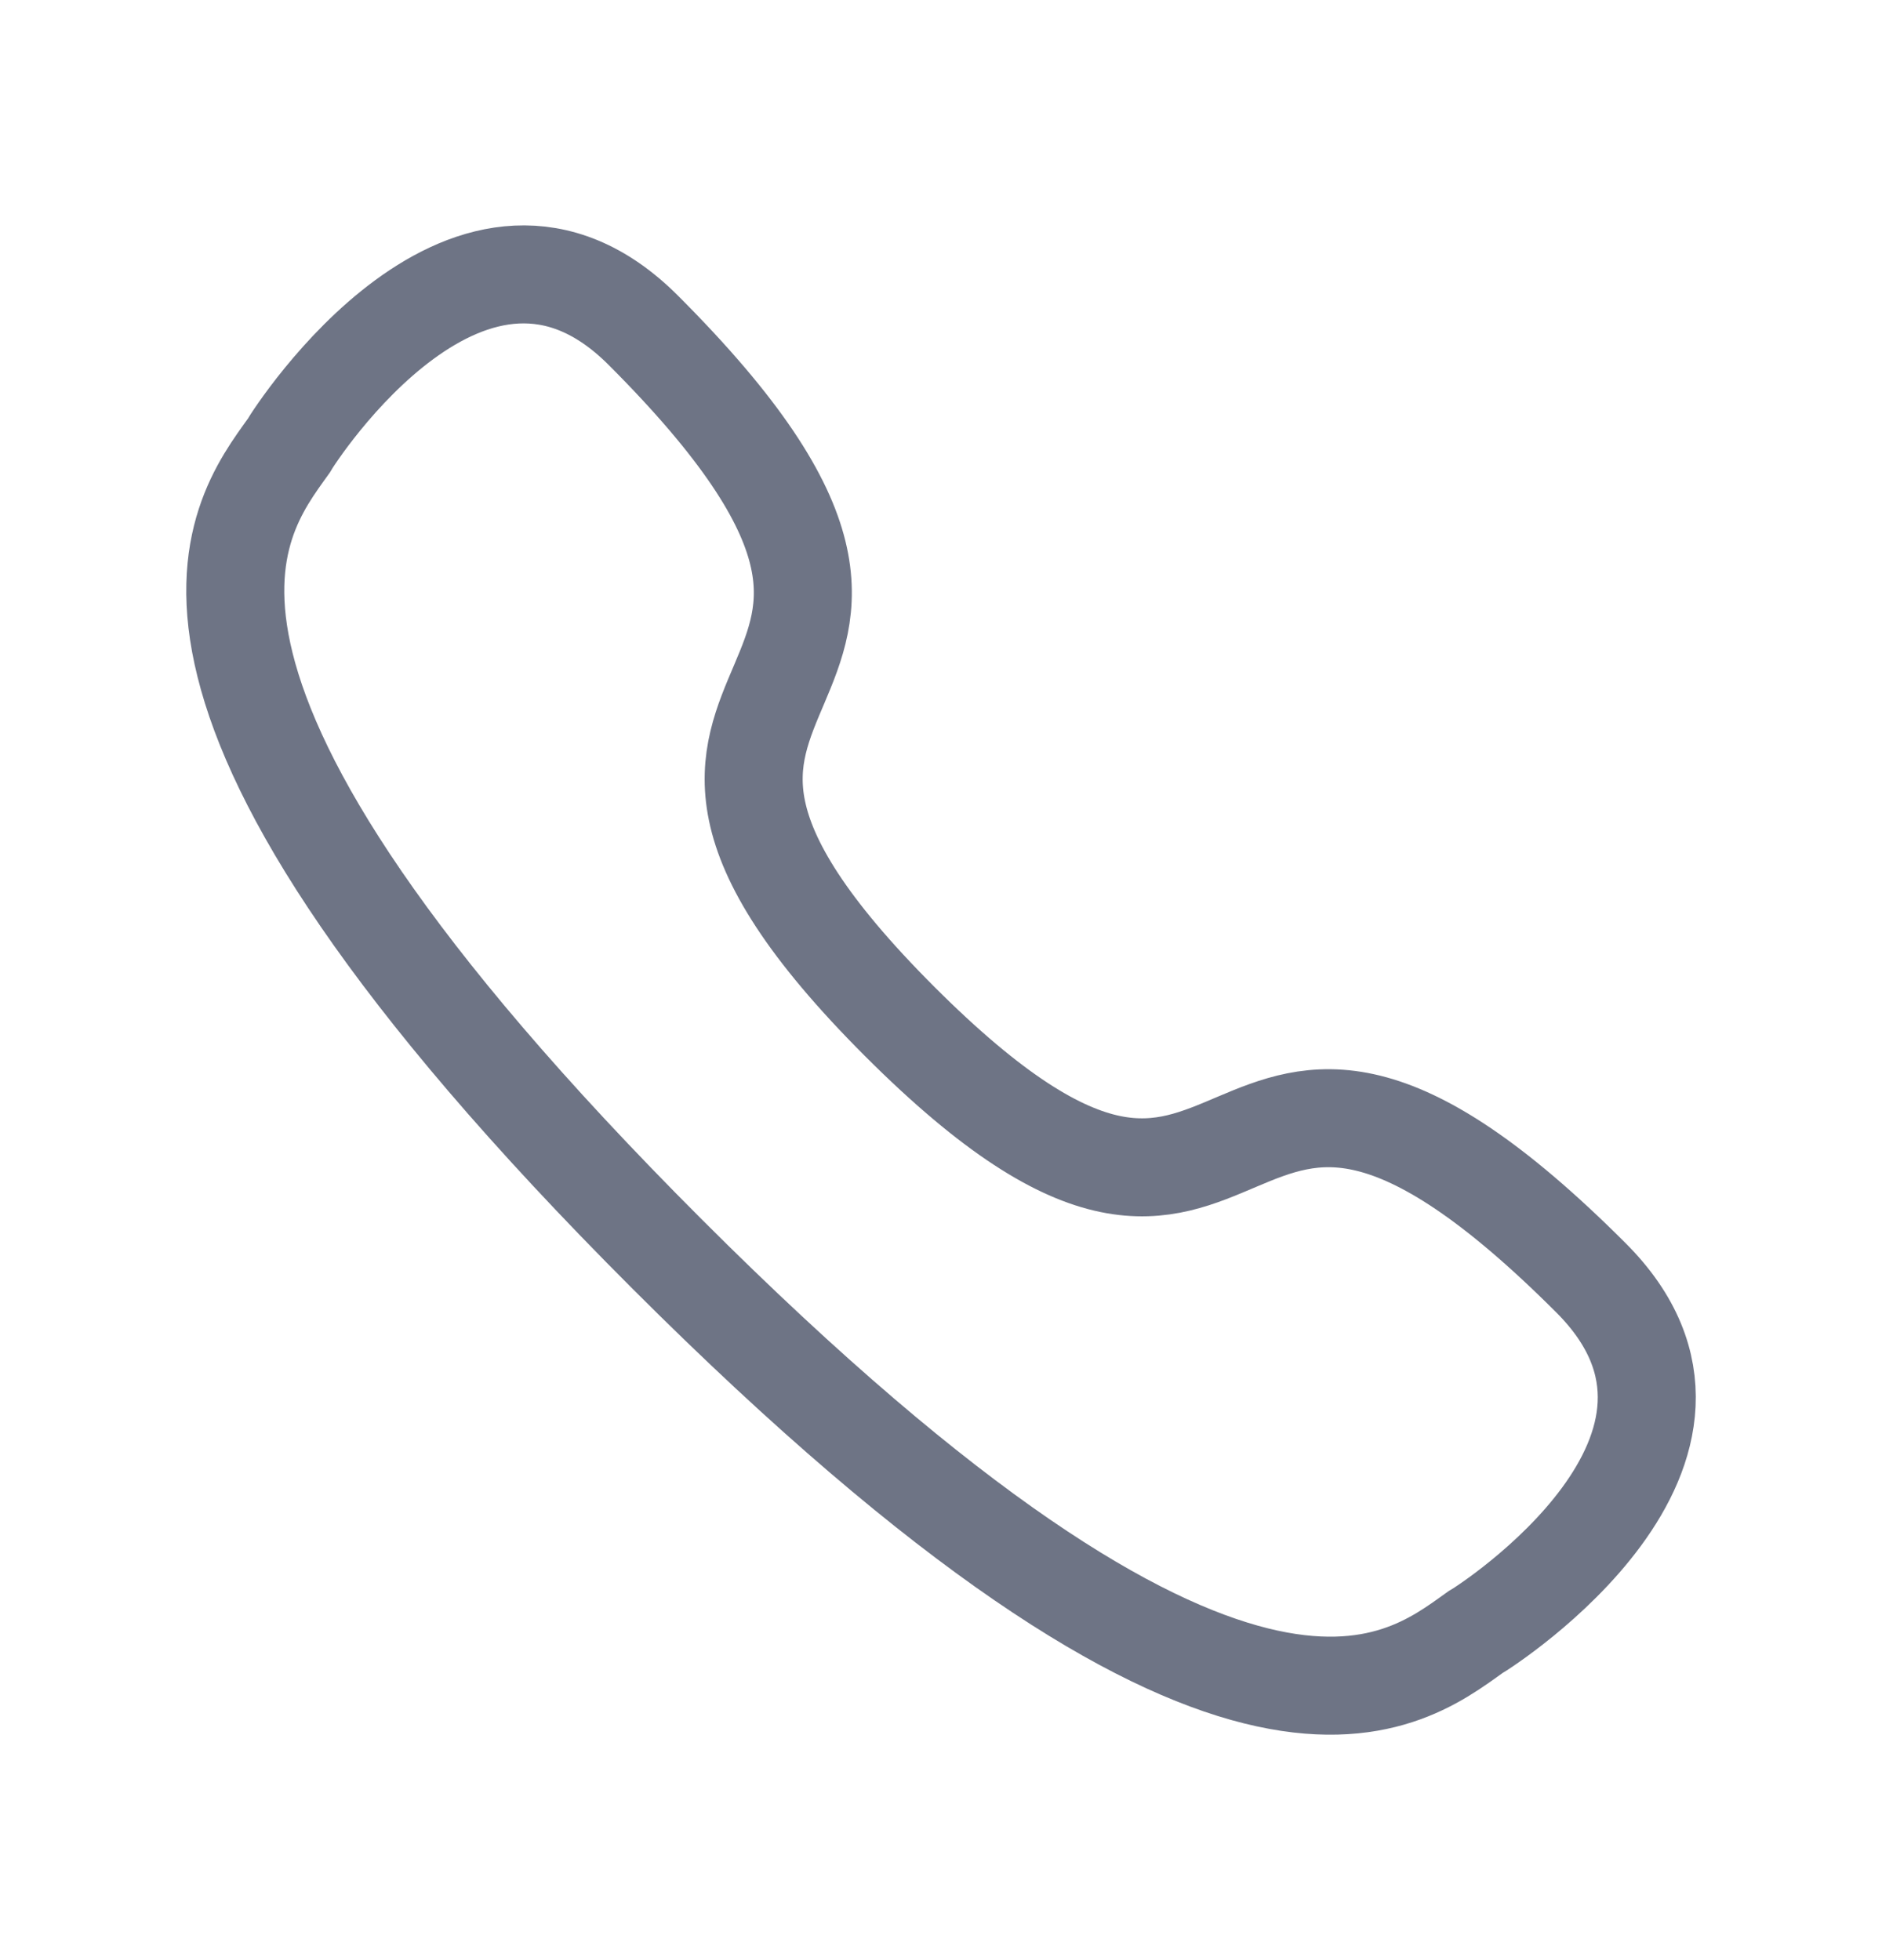<?xml version="1.0" encoding="UTF-8"?> <svg xmlns="http://www.w3.org/2000/svg" width="24" height="25" viewBox="0 0 24 25" fill="none"><path d="M8.507 15.994C15.742 23.229 17.863 21.498 18.81 20.821C18.963 20.735 22.468 18.476 20.288 16.297C15.232 11.241 16.258 17.813 11.472 13.027C6.687 8.241 13.259 9.268 8.203 4.212C6.024 2.032 3.765 5.537 3.679 5.69C3.002 6.636 1.271 8.758 8.507 15.994Z" stroke="#6E7485" stroke-width="1.25" stroke-linecap="round"></path></svg> 